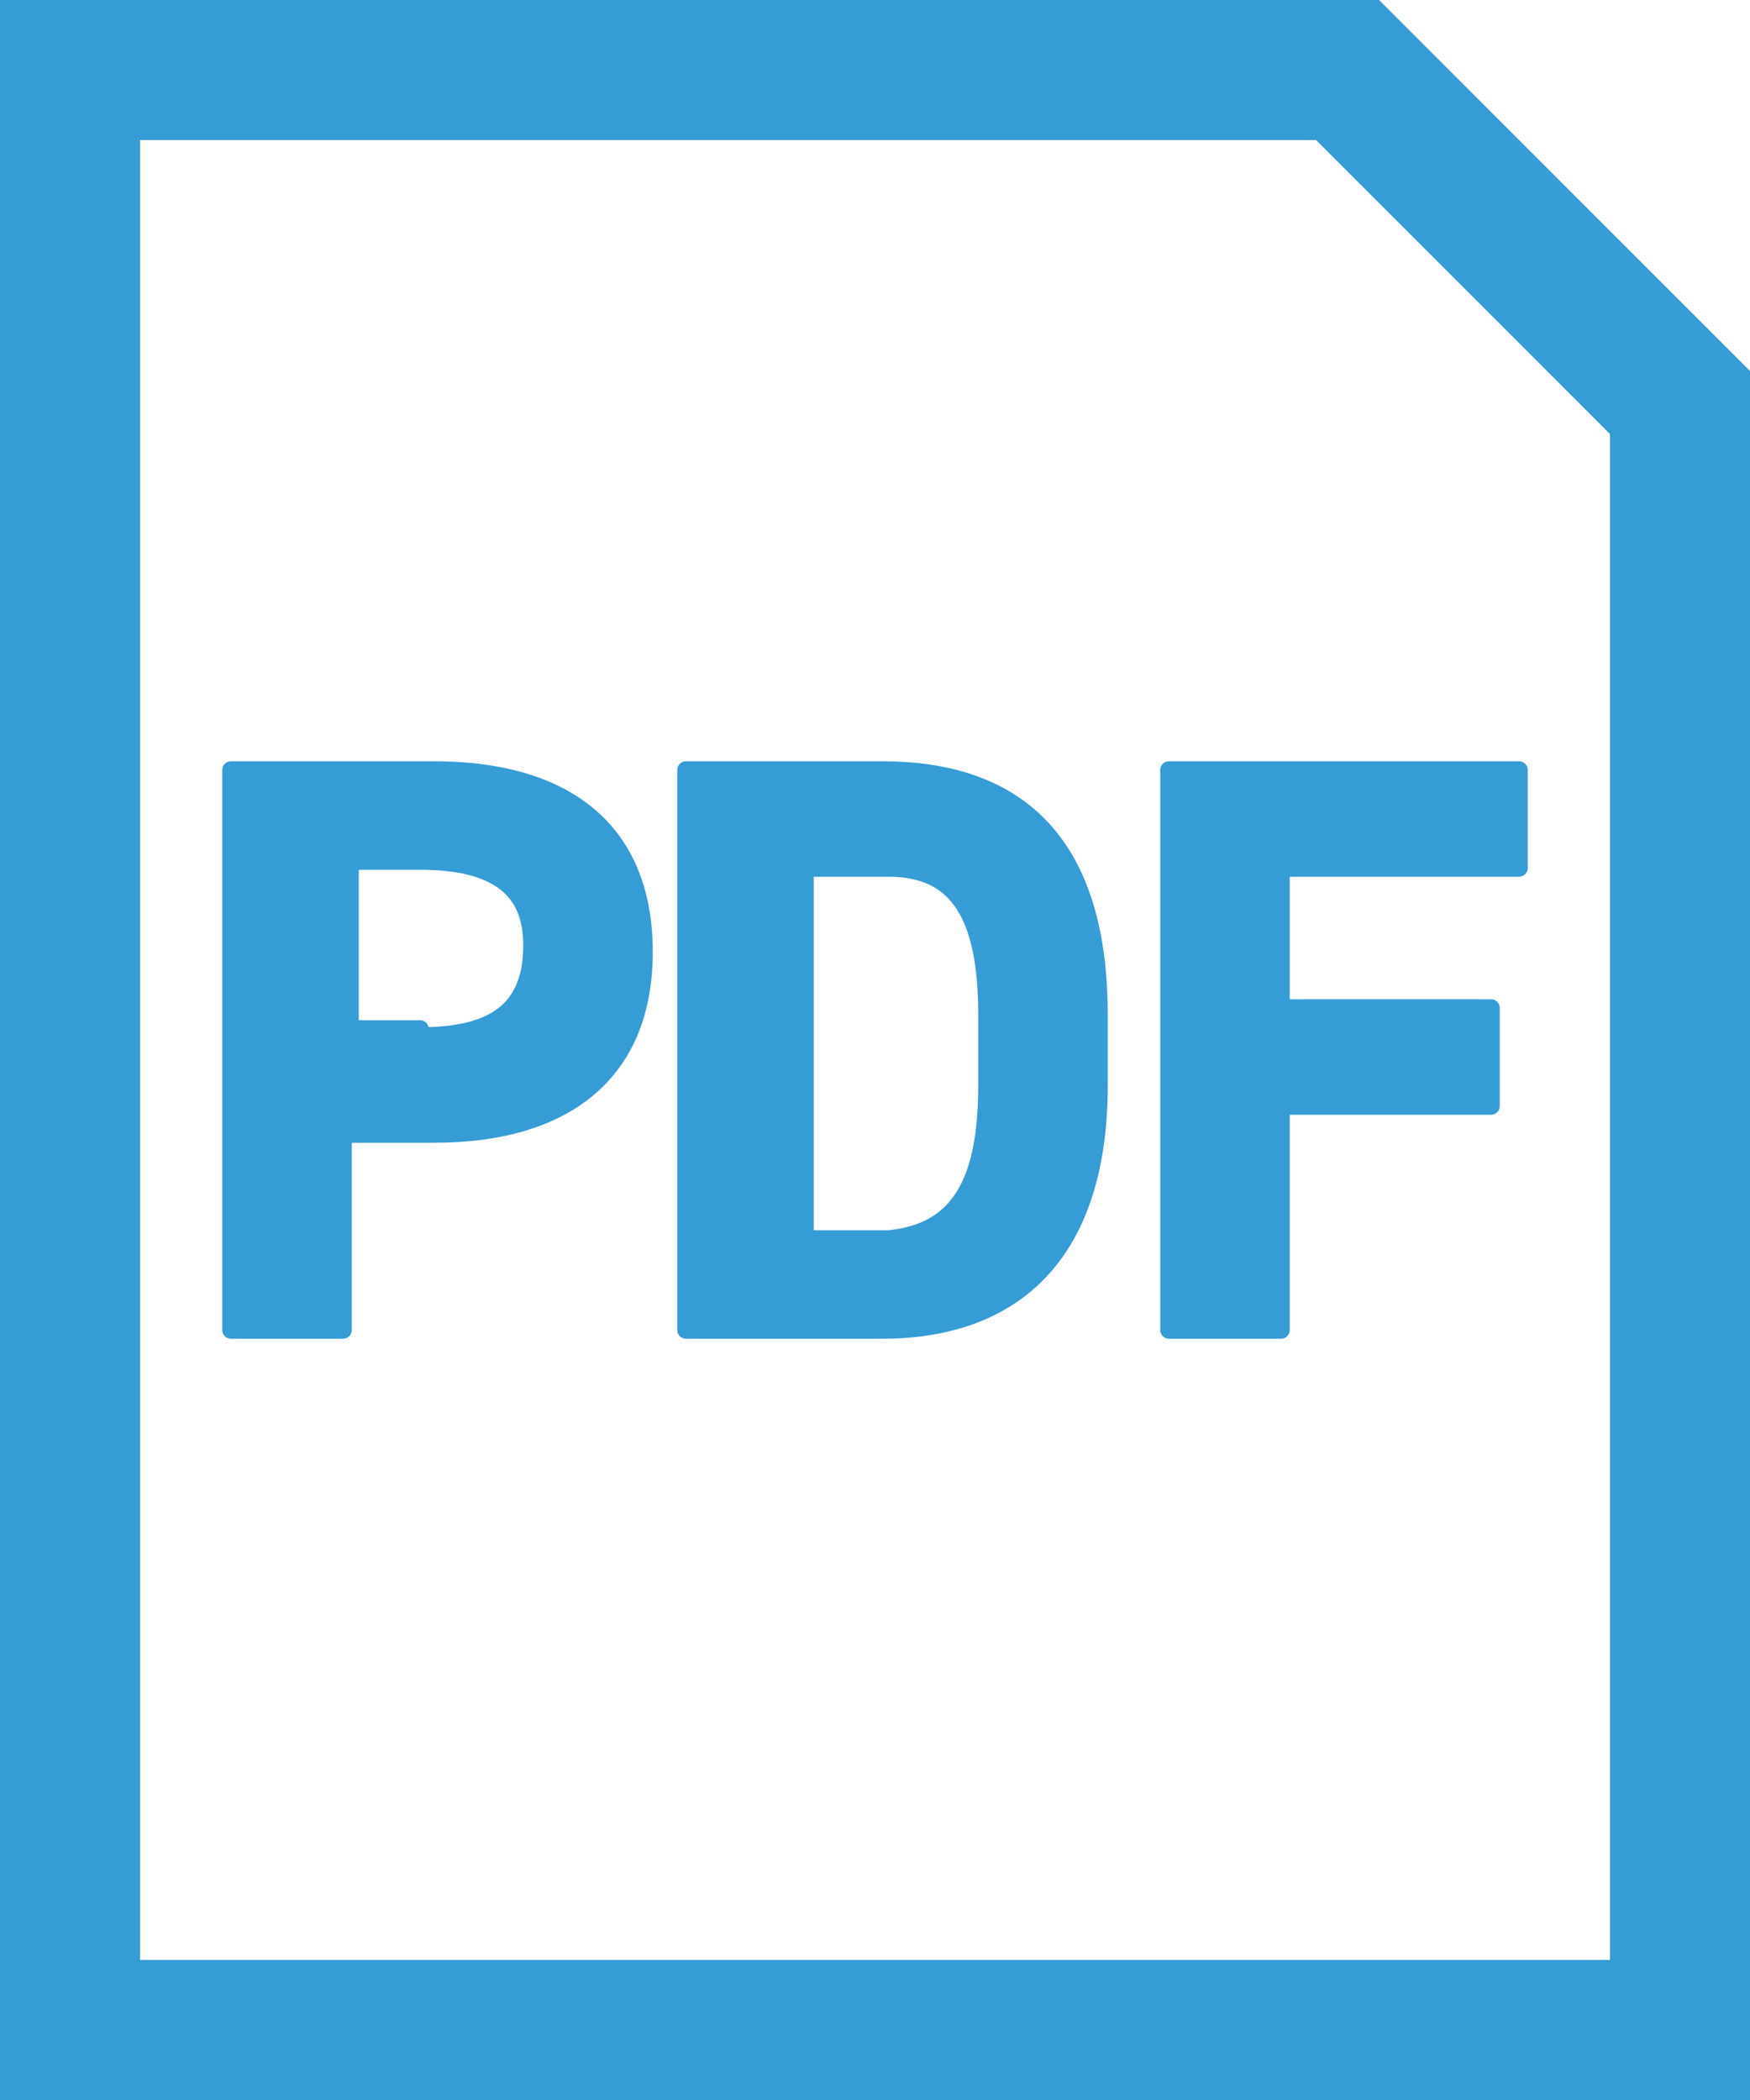 <?xml version="1.0" encoding="utf-8"?>
<!-- Generator: Adobe Illustrator 26.5.1, SVG Export Plug-In . SVG Version: 6.00 Build 0)  -->
<svg version="1.1" xmlns="http://www.w3.org/2000/svg" xmlns:xlink="http://www.w3.org/1999/xlink" x="0px" y="0px"
	 viewBox="0 0 25 30" style="enable-background:new 0 0 25 30;" xml:space="preserve">
<style type="text/css">
	.st0{fill:#359CD5;stroke:#359CD5;stroke-width:0.25;stroke-linejoin:round;stroke-miterlimit:10;}
	.st1{fill:#359CD5;}
</style>
<g id="text_00000098915062070215560370000003468103624449522101_">
</g>
<g id="文字">
	<g>
		<g>
			<path class="st0" d="M4.9,16.2V19H3.3v-8h2.9c1.8,0,3,0.8,3,2.6c0,1.7-1.1,2.6-3,2.6H4.9z M6,14.8c1.1,0,1.6-0.4,1.6-1.3
				c0-0.8-0.5-1.2-1.6-1.2H5v2.4H6z"/>
			<path class="st0" d="M9.8,19v-8h2.8c1.8,0,3.1,0.9,3.1,3.5v1c0,2.5-1.3,3.5-3.1,3.5H9.8z M14.1,15.5v-1c0-1.4-0.4-2.1-1.4-2.1
				h-1.2v5.3h1.2C13.7,17.6,14.1,16.9,14.1,15.5z"/>
			<path class="st0" d="M21.7,11v1.4h-3.4v2h3v1.4h-3V19h-1.6v-8H21.7z"/>
		</g>
		<g>
			<path class="st1" d="M18.8,2L23,6.2V28H2V2H18.8 M19.7,0H0v30h25V5.3C22.9,3.2,21.8,2.1,19.7,0L19.7,0z"/>
		</g>
	</g>
</g>
</svg>
